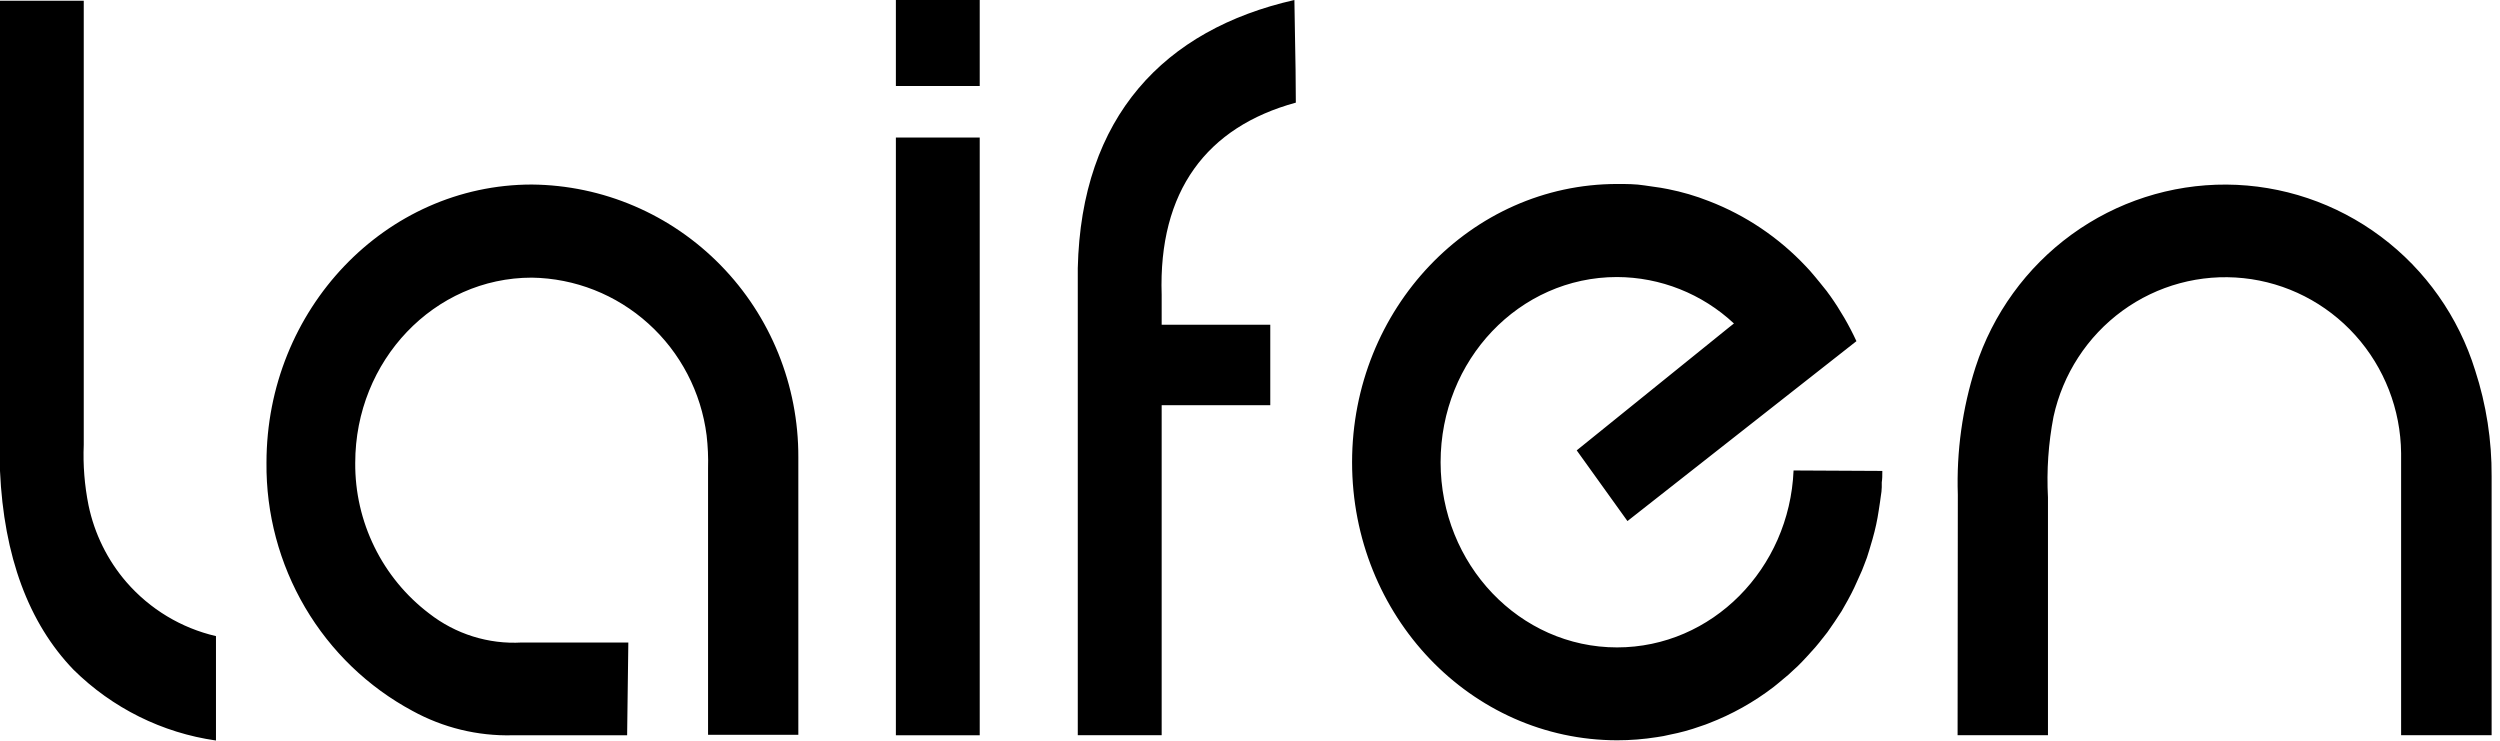 <svg width="54" height="16" viewBox="0 0 54 16" fill="none" xmlns="http://www.w3.org/2000/svg">
<path class="logo-svg" fill-rule="evenodd" clip-rule="evenodd" d="M23.28 5.793C23.353 2.525 25.143 0.638 27.959 0C27.962 0.263 27.967 0.526 27.972 0.789C27.981 1.265 27.99 1.741 27.99 2.217C26.063 2.743 25.019 4.128 25.092 6.369V7.014H27.438V8.752H25.092V15.881H23.28V5.793ZM19.351 2.971H21.162V15.882H19.351V2.971ZM13.546 15.882L13.572 13.878H11.274C10.553 13.92 9.84 13.697 9.268 13.25C8.769 12.871 8.365 12.38 8.088 11.815C7.81 11.25 7.668 10.627 7.673 9.997C7.673 7.787 9.381 5.997 11.488 5.997C12.418 6.011 13.311 6.363 14.004 6.989C14.698 7.614 15.145 8.472 15.263 9.404C15.29 9.64 15.301 9.878 15.294 10.115V15.872H17.244V9.876C17.249 8.325 16.647 6.834 15.568 5.731C14.49 4.627 13.023 4 11.488 3.986C8.327 3.986 5.756 6.682 5.756 9.994C5.745 11.094 6.034 12.175 6.59 13.121C7.146 14.066 7.948 14.839 8.909 15.355C9.571 15.719 10.317 15.901 11.07 15.882H13.546ZM42.284 15.881H44.236V10.745C44.205 10.161 44.245 9.575 44.356 9C44.557 8.08 45.086 7.266 45.842 6.714C46.599 6.162 47.53 5.911 48.458 6.008C49.386 6.105 50.246 6.544 50.874 7.241C51.502 7.938 51.855 8.845 51.864 9.788V15.881H53.819V10.29C53.824 9.513 53.704 8.74 53.464 8.002C53.105 6.844 52.392 5.831 51.426 5.11C50.461 4.388 49.293 3.995 48.093 3.987C46.892 3.98 45.72 4.358 44.745 5.067C43.771 5.776 43.044 6.78 42.671 7.933C42.387 8.821 42.258 9.752 42.289 10.684L42.284 15.881ZM40.658 10.195V10.172L38.741 10.162C38.652 12.287 36.979 13.984 34.928 13.984C32.826 13.984 31.117 12.194 31.117 9.984C31.117 7.775 32.816 5.984 34.928 5.984C35.864 5.987 36.766 6.345 37.453 6.987L37.342 7.075L34.057 9.728L35.153 11.255L40.099 7.369C39.94 7.026 39.75 6.698 39.532 6.39C39.515 6.37 39.502 6.35 39.488 6.331L39.488 6.331L39.488 6.331C39.478 6.317 39.469 6.303 39.459 6.29L39.299 6.091C39.279 6.065 39.261 6.045 39.24 6.02L39.24 6.02L39.24 6.019C39.222 5.999 39.203 5.975 39.177 5.944C39.121 5.875 39.065 5.814 39.004 5.75C38.419 5.129 37.705 4.649 36.913 4.344C36.627 4.231 36.332 4.145 36.031 4.085C35.923 4.062 35.823 4.048 35.715 4.033L35.715 4.033C35.654 4.025 35.591 4.016 35.522 4.005C35.329 3.974 35.132 3.974 34.933 3.974C31.77 3.974 29.205 6.667 29.205 9.984C29.205 13.302 31.77 15.99 34.933 15.99C35.22 15.99 35.507 15.967 35.791 15.922C35.885 15.909 35.977 15.892 36.068 15.869C36.291 15.826 36.511 15.766 36.725 15.689C36.742 15.683 36.758 15.678 36.775 15.672C36.819 15.657 36.863 15.643 36.904 15.625C37.408 15.432 37.882 15.167 38.311 14.838C38.382 14.781 38.455 14.722 38.523 14.663C38.596 14.606 38.665 14.545 38.731 14.48C38.799 14.421 38.863 14.359 38.928 14.29C38.974 14.243 39.016 14.196 39.059 14.15C39.07 14.137 39.081 14.124 39.093 14.112C39.101 14.103 39.108 14.095 39.116 14.086C39.177 14.02 39.243 13.947 39.299 13.875C39.321 13.848 39.342 13.821 39.363 13.793L39.363 13.793L39.364 13.793C39.399 13.747 39.434 13.701 39.471 13.657C39.576 13.51 39.679 13.356 39.778 13.202C39.827 13.119 39.874 13.034 39.921 12.949L39.921 12.948C39.968 12.863 40.008 12.785 40.05 12.697C40.072 12.65 40.094 12.601 40.115 12.554L40.115 12.554C40.133 12.513 40.151 12.473 40.167 12.438C40.203 12.365 40.235 12.284 40.266 12.201C40.309 12.098 40.345 11.992 40.376 11.884C40.402 11.801 40.425 11.718 40.449 11.636L40.449 11.635L40.449 11.635L40.449 11.635C40.506 11.436 40.55 11.234 40.58 11.03C40.591 10.969 40.6 10.902 40.609 10.839L40.618 10.772C40.62 10.753 40.623 10.735 40.626 10.716C40.636 10.652 40.646 10.587 40.646 10.523V10.418C40.658 10.342 40.658 10.271 40.658 10.195ZM19.351 3.0149e-05H21.162V1.857H19.351V3.0149e-05ZM4.665 15.995V13.74C3.915 13.566 3.238 13.158 2.731 12.574C2.322 12.101 2.04 11.529 1.912 10.914C1.826 10.484 1.791 10.046 1.809 9.607V0.016H0V10.172C0.082 12.012 0.617 13.46 1.588 14.466C2.426 15.294 3.504 15.83 4.665 15.995Z" fill="black"/>
</svg>

